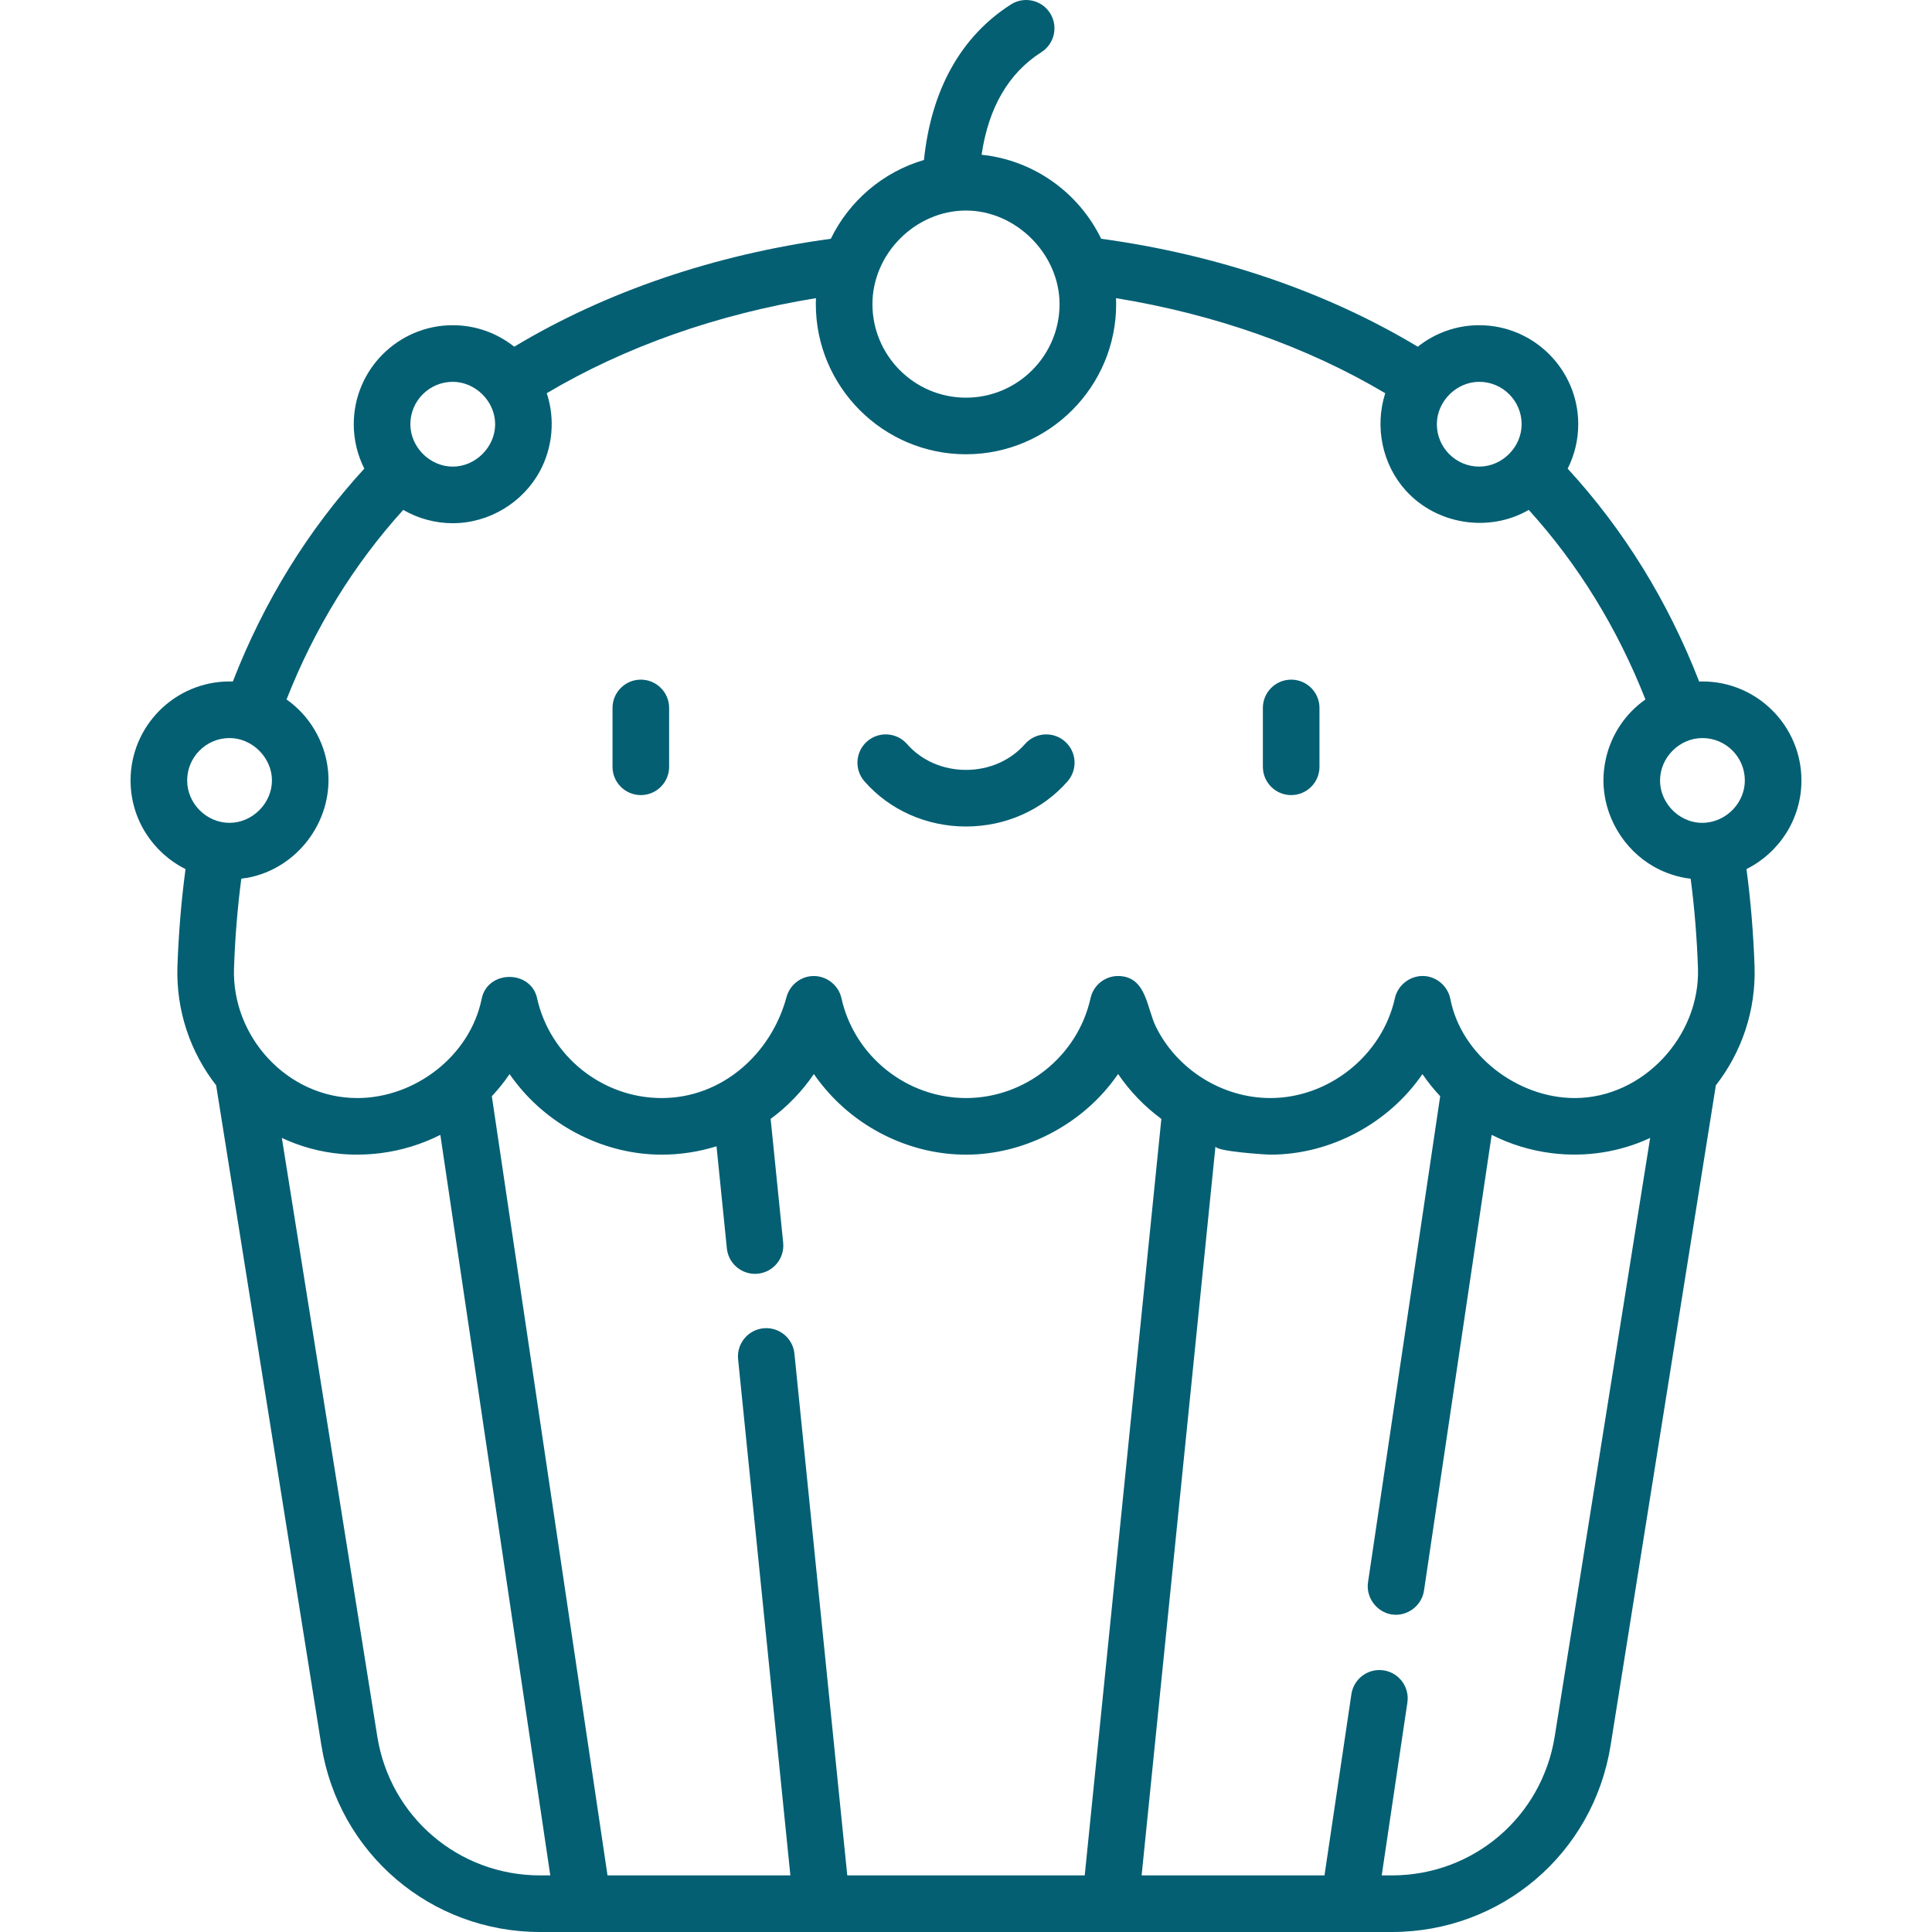 <?xml version="1.0" encoding="iso-8859-1"?>
<!-- Generator: Adobe Illustrator 19.0.0, SVG Export Plug-In . SVG Version: 6.00 Build 0)  -->
<svg xmlns="http://www.w3.org/2000/svg" xmlns:xlink="http://www.w3.org/1999/xlink" version="1.1" id="Capa_1" x="0px" y="0px" viewBox="0 0 512.001 512.001" style="enable-background:new 0 0 512.001 512.001;" xml:space="preserve" width="512px" height="512px">
<g>
	<g>
		<path d="M169.825,180.112c-4.142,0-7.5,3.358-7.5,7.5v15.596c0,4.142,3.358,7.5,7.5,7.5c4.143,0,7.5-3.358,7.5-7.5v-15.596    C177.325,183.47,173.968,180.112,169.825,180.112z" fill="#045f73"/>
	</g>
</g>
<g>
	<g>
		<path d="M342.176,180.112c-4.142,0-7.5,3.358-7.5,7.5v15.596c0,4.142,3.358,7.5,7.5,7.5c4.142,0,7.5-3.358,7.5-7.5v-15.596    C349.676,183.47,346.318,180.112,342.176,180.112z" fill="#045f73"/>
	</g>
</g>
<g>
	<g>
		<path d="M282.206,196.476c-3.119-2.727-7.857-2.408-10.583,0.71c-3.803,4.351-9.497,6.846-15.622,6.846    c-6.125,0-11.819-2.496-15.623-6.847c-2.726-3.118-7.463-3.437-10.583-0.71c-3.119,2.726-3.437,7.464-0.71,10.583    c6.651,7.611,16.461,11.975,26.916,11.975c10.454,0,20.264-4.364,26.916-11.974C285.643,203.94,285.325,199.202,282.206,196.476z" fill="#045f73"/>
	</g>
</g>
<g>
	<g>
		<path d="M477.401,206.828c0-14.466-11.769-26.235-26.235-26.235c-0.292,0-0.58,0.013-0.869,0.022    c-8.271-21.283-19.964-40.214-34.846-56.422c1.787-3.543,2.799-7.54,2.799-11.771c0-14.466-11.769-26.235-26.235-26.235    c-6.153,0-11.814,2.135-16.293,5.696c-24.239-14.576-53.037-24.389-83.897-28.605C285.946,51.163,274.1,42.46,260.13,41.012    c1.841-12.503,7.144-21.638,15.847-27.188c3.493-2.227,4.518-6.864,2.291-10.356c-2.228-3.492-6.864-4.518-10.356-2.291    c-13.258,8.456-21.145,22.642-23.05,41.219C234,45.569,225.043,53.25,220.176,63.277c-30.86,4.217-59.658,14.029-83.897,28.605    c-4.479-3.561-10.14-5.696-16.293-5.696c-14.466,0-26.235,11.769-26.235,26.235c0,4.231,1.013,8.228,2.799,11.771    c-14.882,16.208-26.575,35.14-34.846,56.422c-0.289-0.008-0.577-0.021-0.869-0.021c-14.466,0-26.235,11.769-26.235,26.235    c0,10.275,5.94,19.185,14.565,23.487c-1.111,8.33-1.834,16.946-2.139,25.705c-0.413,11.879,3.485,22.925,10.255,31.6    l27.887,174.902c4.571,28.67,28.961,49.479,57.993,49.479h225.678c29.032,0,53.421-20.809,57.993-49.479l27.887-174.901    c6.769-8.675,10.667-19.721,10.254-31.601c-0.305-8.759-1.026-17.375-2.138-25.705    C471.46,226.012,477.401,217.103,477.401,206.828z M392.016,101.187c6.195,0,11.235,5.04,11.235,11.235    c0,6.047-5.126,11.22-11.235,11.235c-6.195,0-11.235-5.04-11.235-11.235C380.781,106.367,385.957,101.187,392.016,101.187z     M256.001,55.798c13.262,0,24.784,11.547,24.794,24.795c0,13.671-11.123,24.794-24.794,24.794    c-13.671,0-24.794-11.123-24.795-24.794C231.206,67.21,242.608,55.798,256.001,55.798z M119.985,101.187    c6.036,0,11.235,5.188,11.235,11.235c0,6.045-5.182,11.235-11.235,11.235c-6.06,0-11.235-5.168-11.235-11.235    C108.75,106.227,113.79,101.187,119.985,101.187z M49.6,206.828c0-6.195,5.04-11.235,11.235-11.235    c6.025,0,11.235,5.2,11.235,11.235c0,6.041-5.184,11.235-11.235,11.235C54.718,218.063,49.6,212.941,49.6,206.828z     M143.162,497.002c-21.617-0.001-39.777-15.495-43.18-36.842L74.694,301.562c4.844,2.272,10.131,3.748,15.706,4.244    c3.453,0.308,6.9,0.213,10.34-0.194c0.037-0.004,0.074-0.012,0.111-0.016c5.54-0.704,10.895-2.339,15.843-4.843l29.036,195.563    l0.102,0.686H143.162z M224.536,497.001l-14.007-138.284c-0.418-4.122-4.1-7.121-8.218-6.706    c-4.121,0.417-7.124,4.097-6.706,8.218l13.854,136.772h-48.462l-30.658-206.49c1.726-1.84,3.295-3.797,4.702-5.857    c0.551,0.801,1.146,1.577,1.744,2.344c9.145,11.715,23.662,18.998,38.557,18.998c4.917,0,9.85-0.752,14.544-2.217l2.741,27.059    c0.417,4.121,4.094,7.122,8.218,6.706c4.121-0.417,7.123-4.097,6.706-8.218l-3.323-32.806c4.484-3.3,8.354-7.333,11.458-11.885    c0.972,1.415,2.03,2.768,3.145,4.072c9.205,10.768,22.968,17.289,37.17,17.289c15.19,0,30.115-7.65,39.175-19.805    c0.384-0.515,0.775-1.025,1.14-1.556c3.104,4.552,6.974,8.584,11.458,11.885l-20.308,200.481H224.536z M412.019,460.16    c-3.403,21.347-21.563,36.841-43.18,36.841h-2.67l6.803-45.82c0.608-4.098-2.22-7.912-6.317-8.521    c-4.1-0.609-7.912,2.22-8.52,6.317L351.005,497h-48.462c0,0,19.563-193.121,19.573-193.223    c-0.136,1.345,13.326,2.217,14.544,2.217c15.907,0,31.308-8.254,40.301-21.342c1.407,2.06,2.977,4.016,4.703,5.857    c0,0-19.111,128.721-19.127,128.827c-0.596,4.016,2.311,7.925,6.317,8.521c4.04,0.601,7.922-2.29,8.52-6.317l17.933-120.789    c4.948,2.504,10.302,4.139,15.84,4.843c0.039,0.005,0.077,0.012,0.116,0.017c8.82,1.102,17.944-0.25,26.045-4.05L412.019,460.16z     M417.317,290.996c-15.053,0-30.03-11.235-32.968-26.292c-0.618-3.166-3.338-5.665-6.547-6.015    c-3.746-0.408-7.324,2.157-8.138,5.837c-3.353,15.164-17.498,26.469-33.007,26.469c-12.712,0-24.751-7.535-30.351-18.941    c-2.387-4.862-2.463-12.902-9.439-13.382c-3.699-0.27-7.055,2.208-7.861,5.854c-3.389,15.337-17.271,26.469-33.007,26.469    s-29.618-11.132-33.007-26.469c-0.792-3.572-4.175-6.102-7.827-5.852c-3.164,0.208-5.892,2.47-6.718,5.531    c-4.073,15.1-17.099,26.791-33.107,26.791c-15.736,0-29.618-11.132-33.008-26.469c-1.673-7.57-13.132-7.483-14.677,0.146    c-3.073,15.172-17.694,26.323-32.975,26.323c-18.471,0-33.299-16.208-32.665-34.454c0.28-8.066,0.929-15.999,1.932-23.663    c0.011-0.049,1.385-0.206,1.77-0.279c13.003-2.473,22.346-14.798,21.252-27.984c-0.021-0.252-0.045-0.505-0.074-0.756    c-0.84-7.392-4.863-14.221-10.958-18.494c7.441-18.91,17.814-35.761,30.926-50.241c3.969,2.303,8.533,3.532,13.122,3.532    c9.589,0,18.599-5.423,23.13-13.868c3.345-6.234,4.024-13.755,1.815-20.48c-0.012-0.036-0.02-0.073-0.032-0.108    c20.752-12.312,45.127-20.914,71.338-25.187c-0.021,0.524-0.031,1.051-0.031,1.578c0,21.943,17.852,39.794,39.795,39.794    c21.942,0,39.795-17.852,39.795-39.794c0-0.527-0.011-1.053-0.031-1.578c26.209,4.273,50.588,12.875,71.337,25.187    c-0.012,0.035-0.02,0.072-0.031,0.107c-2.795,8.874-0.741,18.843,5.533,25.744c8.172,8.989,22.026,11.169,32.533,5.073    c13.112,14.479,23.485,31.33,30.925,50.241c-5.328,3.735-9.079,9.344-10.497,15.749c-0.415,1.873-0.634,3.795-0.634,5.713    c0,9.359,5.292,18.316,13.445,22.894c2.971,1.668,6.289,2.761,9.675,3.157c1.003,7.664,1.65,15.596,1.931,23.663    C450.606,274.521,435.467,290.996,417.317,290.996z M452.146,218.013c-6.467,0.628-12.214-4.732-12.214-11.186    c0-6.087,5.145-11.234,11.235-11.234c6.194,0,11.234,5.04,11.234,11.235C462.401,212.578,457.824,217.462,452.146,218.013z" fill="#045f73"/>
	</g>
</g>
<g>
</g>
<g>
</g>
<g>
</g>
<g>
</g>
<g>
</g>
<g>
</g>
<g>
</g>
<g>
</g>
<g>
</g>
<g>
</g>
<g>
</g>
<g>
</g>
<g>
</g>
<g>
</g>
<g>
</g>
</svg>

